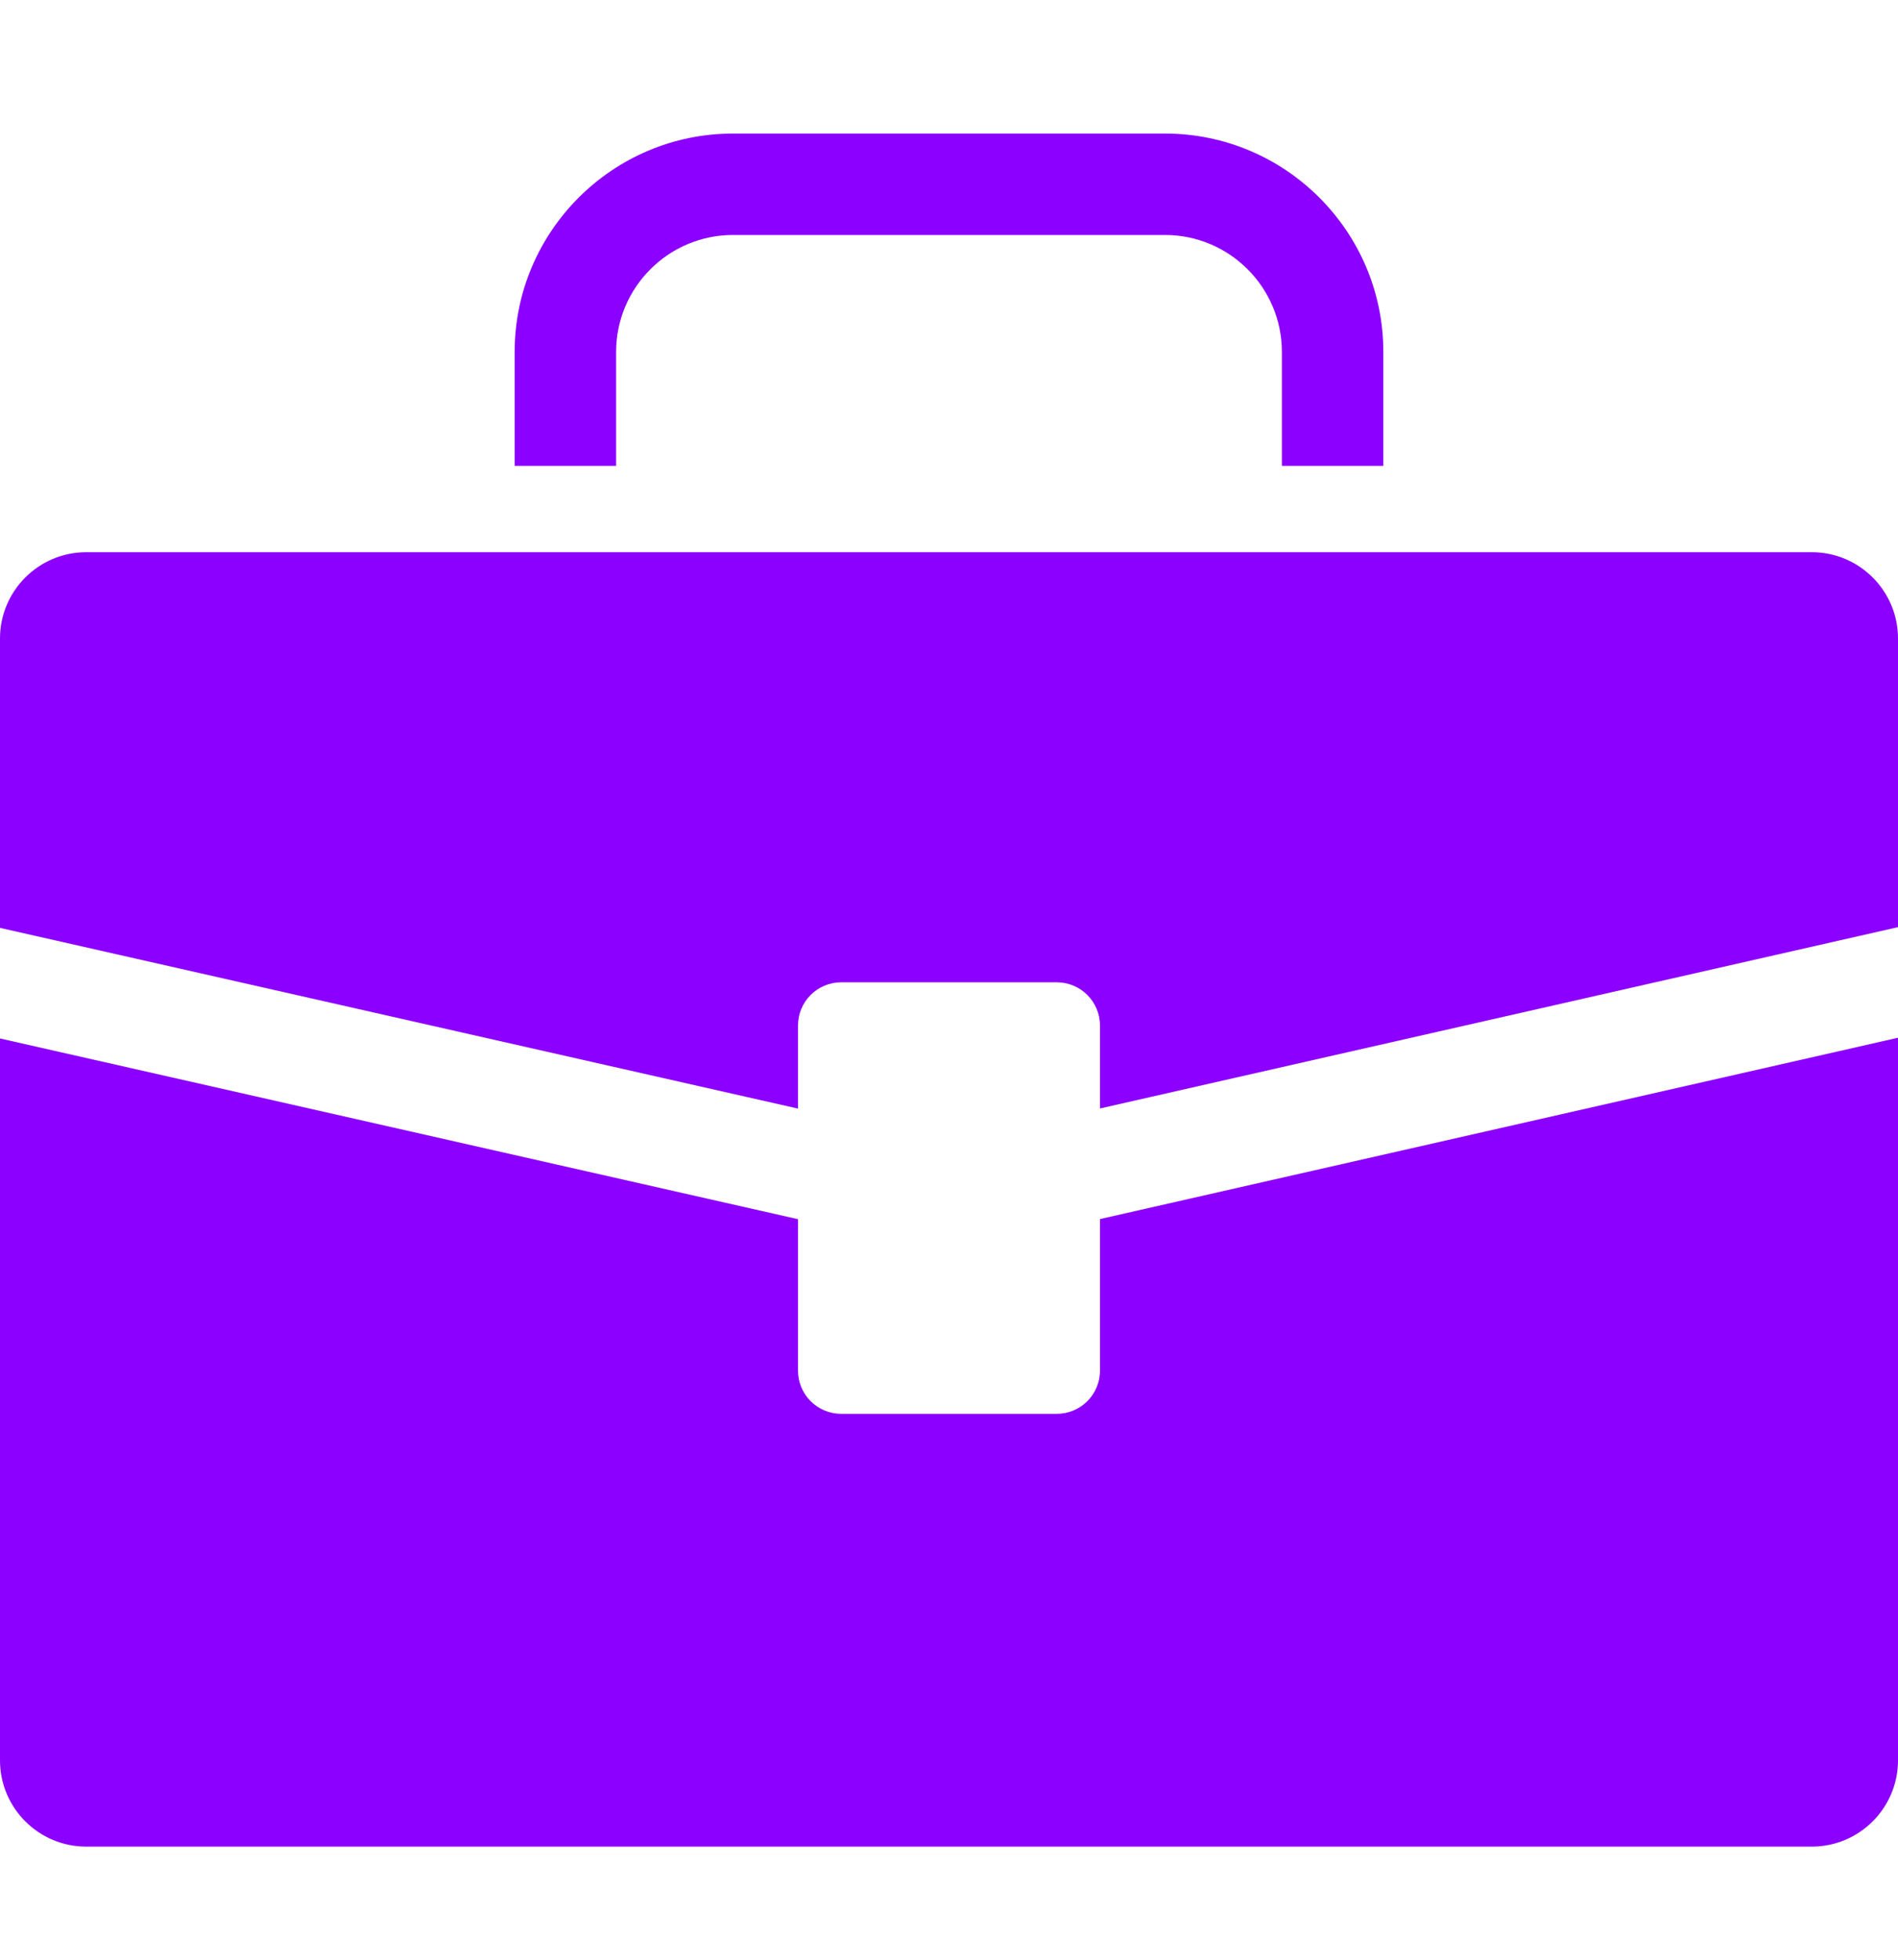 <svg width="31" height="32" viewBox="0 0 31 32" fill="none" xmlns="http://www.w3.org/2000/svg">
<g clip-path="url(#clip0_1_28686)">
<path d="M13.034 22.381C13.034 22.77 13.349 23.086 13.739 23.086H17.261C17.65 23.086 17.966 22.77 17.966 22.381V19.906L31 16.945V28.744C31 29.522 30.369 30.153 29.591 30.153H1.409C0.631 30.153 0 29.522 0 28.744V16.957L13.034 19.908V22.381Z" fill="#8C00FF"/>
<path d="M1.409 9.017H29.591C30.369 9.017 31 9.648 31 10.426V15.139L17.966 18.1V16.745C17.966 16.356 17.65 16.04 17.261 16.04H13.739C13.349 16.04 13.034 16.356 13.034 16.745V18.102L0 15.151V10.426C0 9.648 0.631 9.017 1.409 9.017Z" fill="#8C00FF"/>
<path d="M20.937 5.746C20.937 4.694 20.081 3.837 19.029 3.837H11.972C10.919 3.837 10.063 4.694 10.063 5.746V7.607H8.406V5.746C8.406 3.78 10.006 2.181 11.972 2.181H19.029C20.994 2.181 22.594 3.78 22.594 5.746V7.607H20.937L20.937 5.746Z" fill="#8C00FF"/>
</g>
<defs>
<clipPath id="clip0_1_28686">
<rect width="31" height="31" fill="white" transform="matrix(-1 0 0 1 31 0.667)"/>
</clipPath>
</defs>
</svg>
